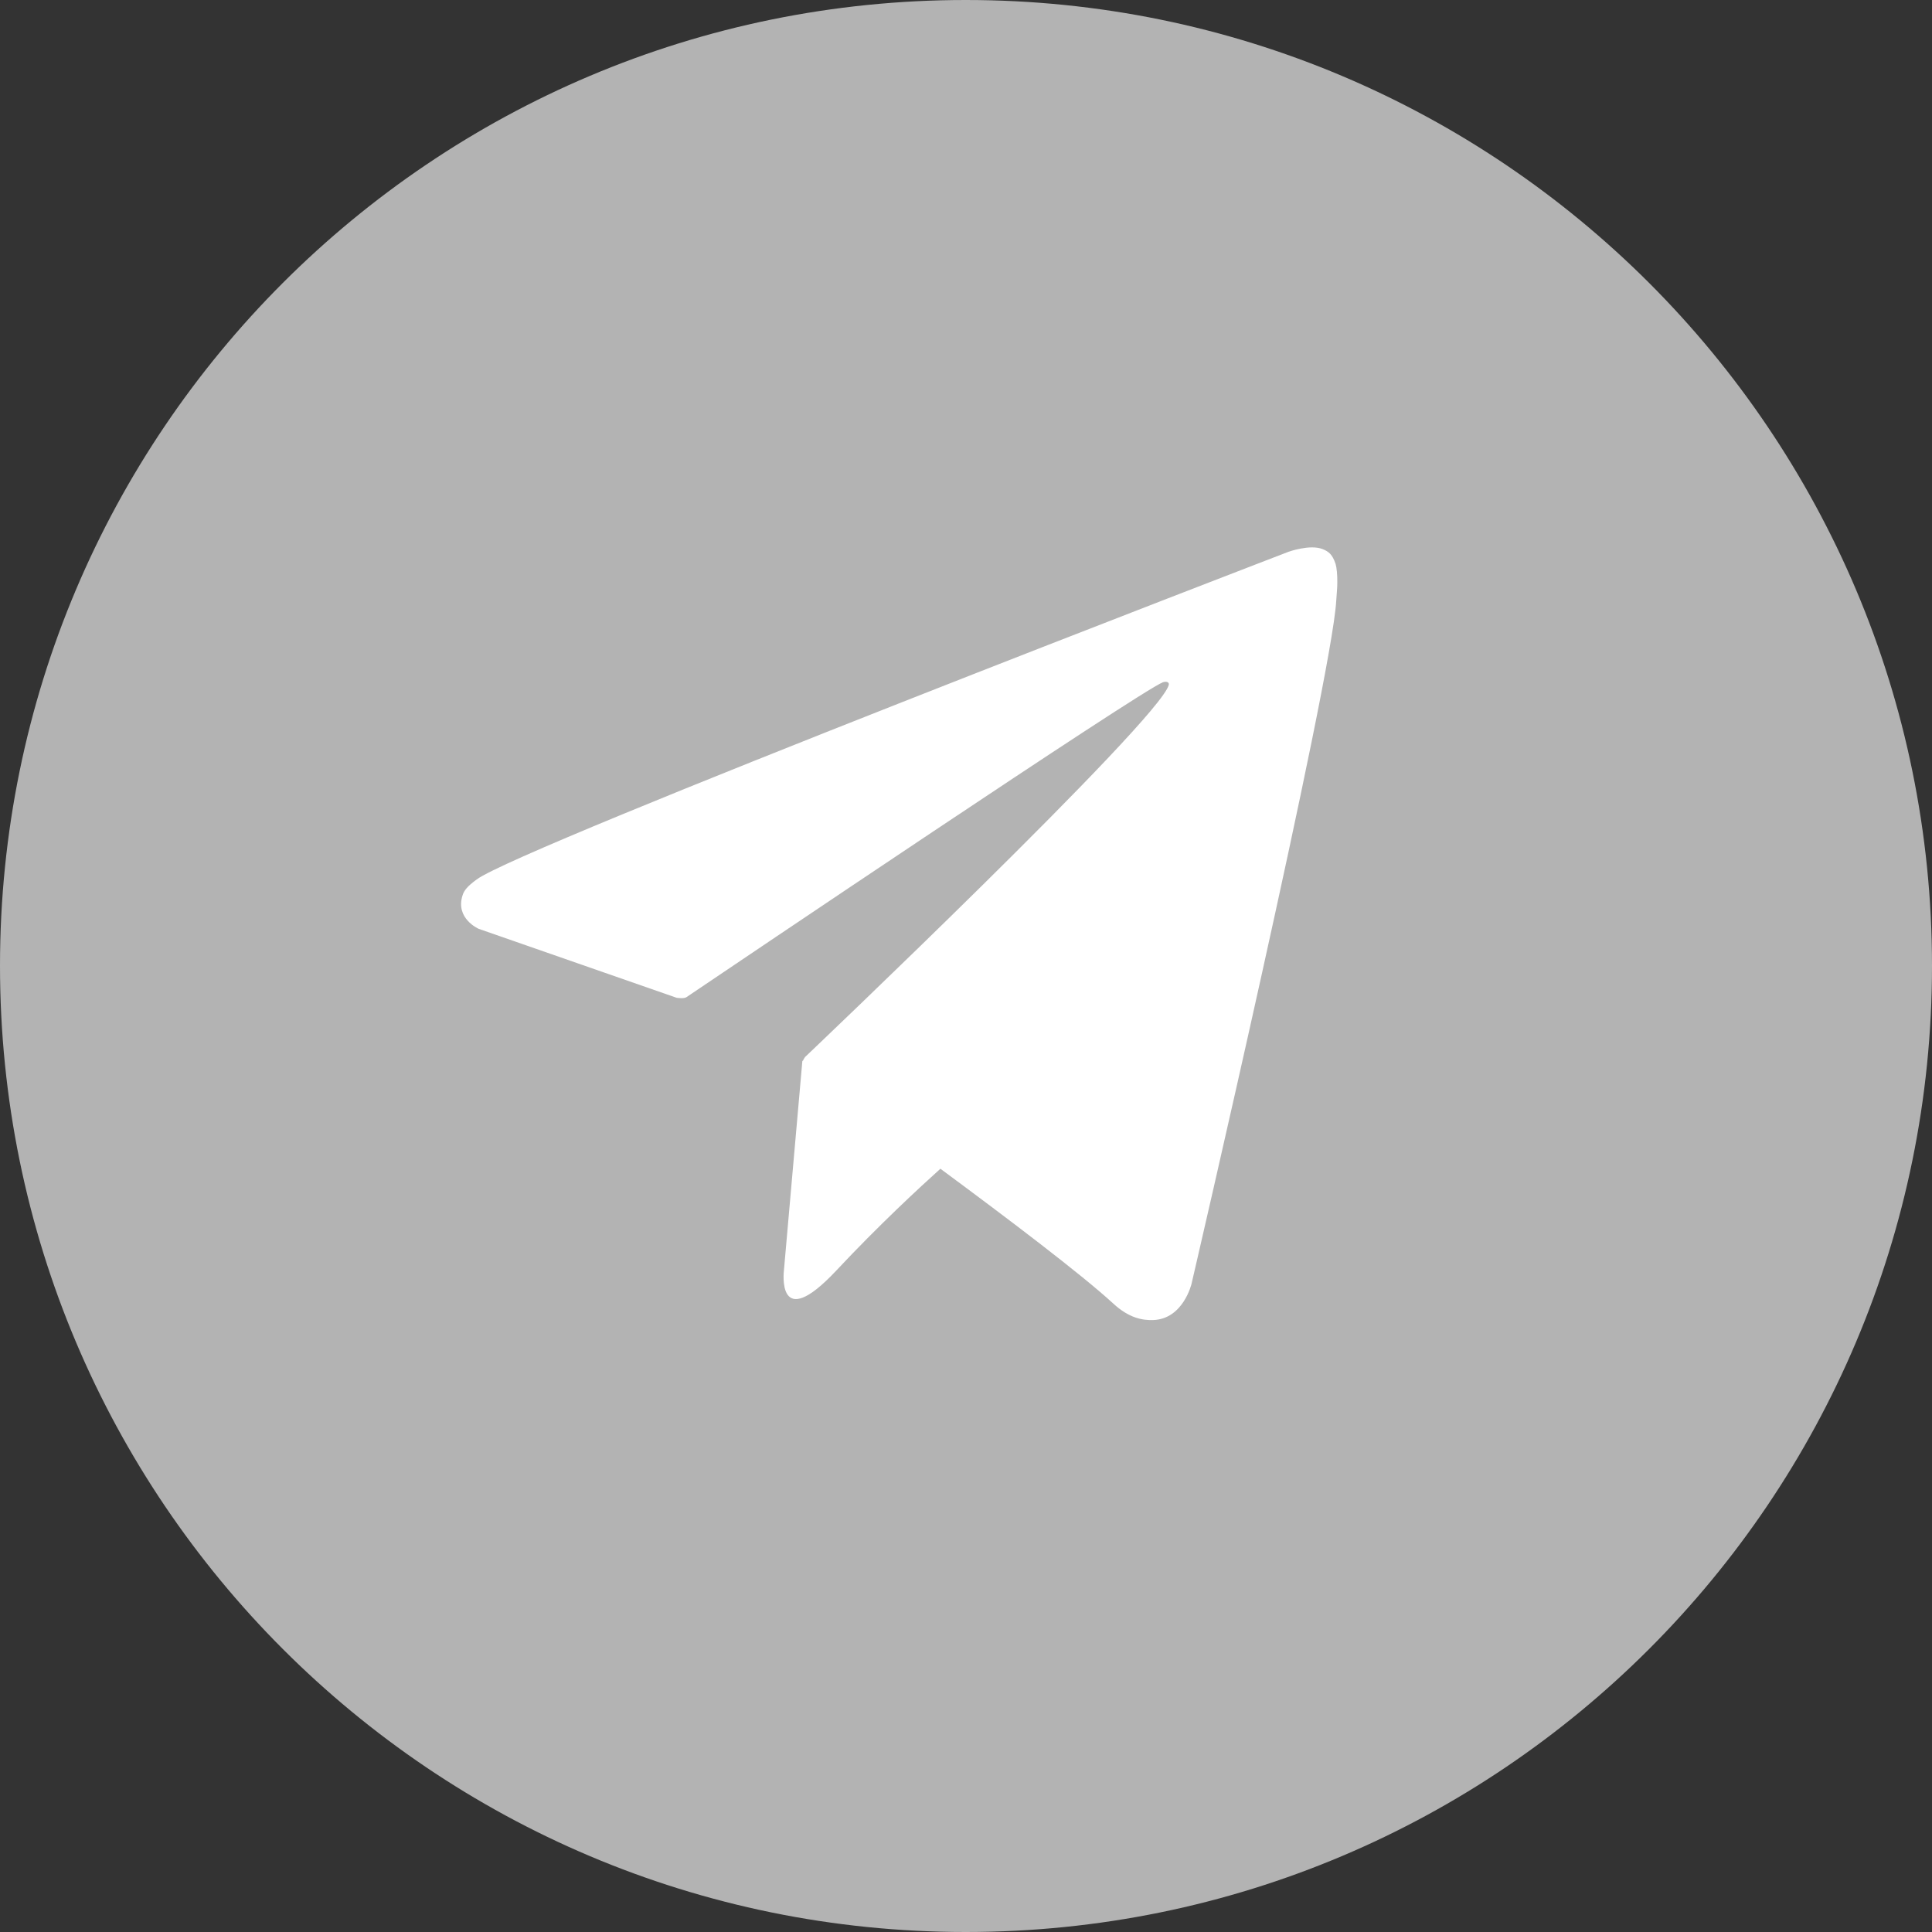 <svg width="16" height="16" viewBox="0 0 16 16" fill="none" xmlns="http://www.w3.org/2000/svg"><rect x="0" y="0" width="16" height="16" fill="#333333" stroke="none"/><path d="M7.998 0C3.581 0 0 3.581 0 7.998C0 12.419 3.581 16 7.998 16C12.419 16 16 12.419 16 7.998C16 3.581 12.419 0 7.998 0Z" fill="#B3B3B3"/><path d="M11.061 4.671C11.034 4.59 11.003 4.568 10.955 4.548C10.849 4.505 10.67 4.57 10.67 4.57C10.67 4.57 4.31 7.013 3.948 7.283C3.869 7.341 3.843 7.375 3.831 7.414C3.768 7.607 3.964 7.692 3.964 7.692L5.603 8.263C5.603 8.263 5.664 8.273 5.685 8.258C6.058 8.006 9.437 5.726 9.631 5.65C9.663 5.64 9.685 5.651 9.679 5.673C9.601 5.966 6.667 8.754 6.667 8.754C6.667 8.754 6.656 8.769 6.649 8.786L6.645 8.784L6.492 10.522C6.492 10.522 6.427 11.054 6.926 10.522C7.278 10.146 7.618 9.832 7.788 9.679C8.351 10.095 8.958 10.555 9.219 10.795C9.35 10.916 9.461 10.935 9.551 10.932C9.8 10.923 9.868 10.631 9.868 10.631C9.868 10.631 11.027 5.645 11.066 4.977C11.07 4.912 11.075 4.871 11.075 4.825C11.076 4.763 11.07 4.7 11.061 4.671Z" fill="#fff"/></svg>